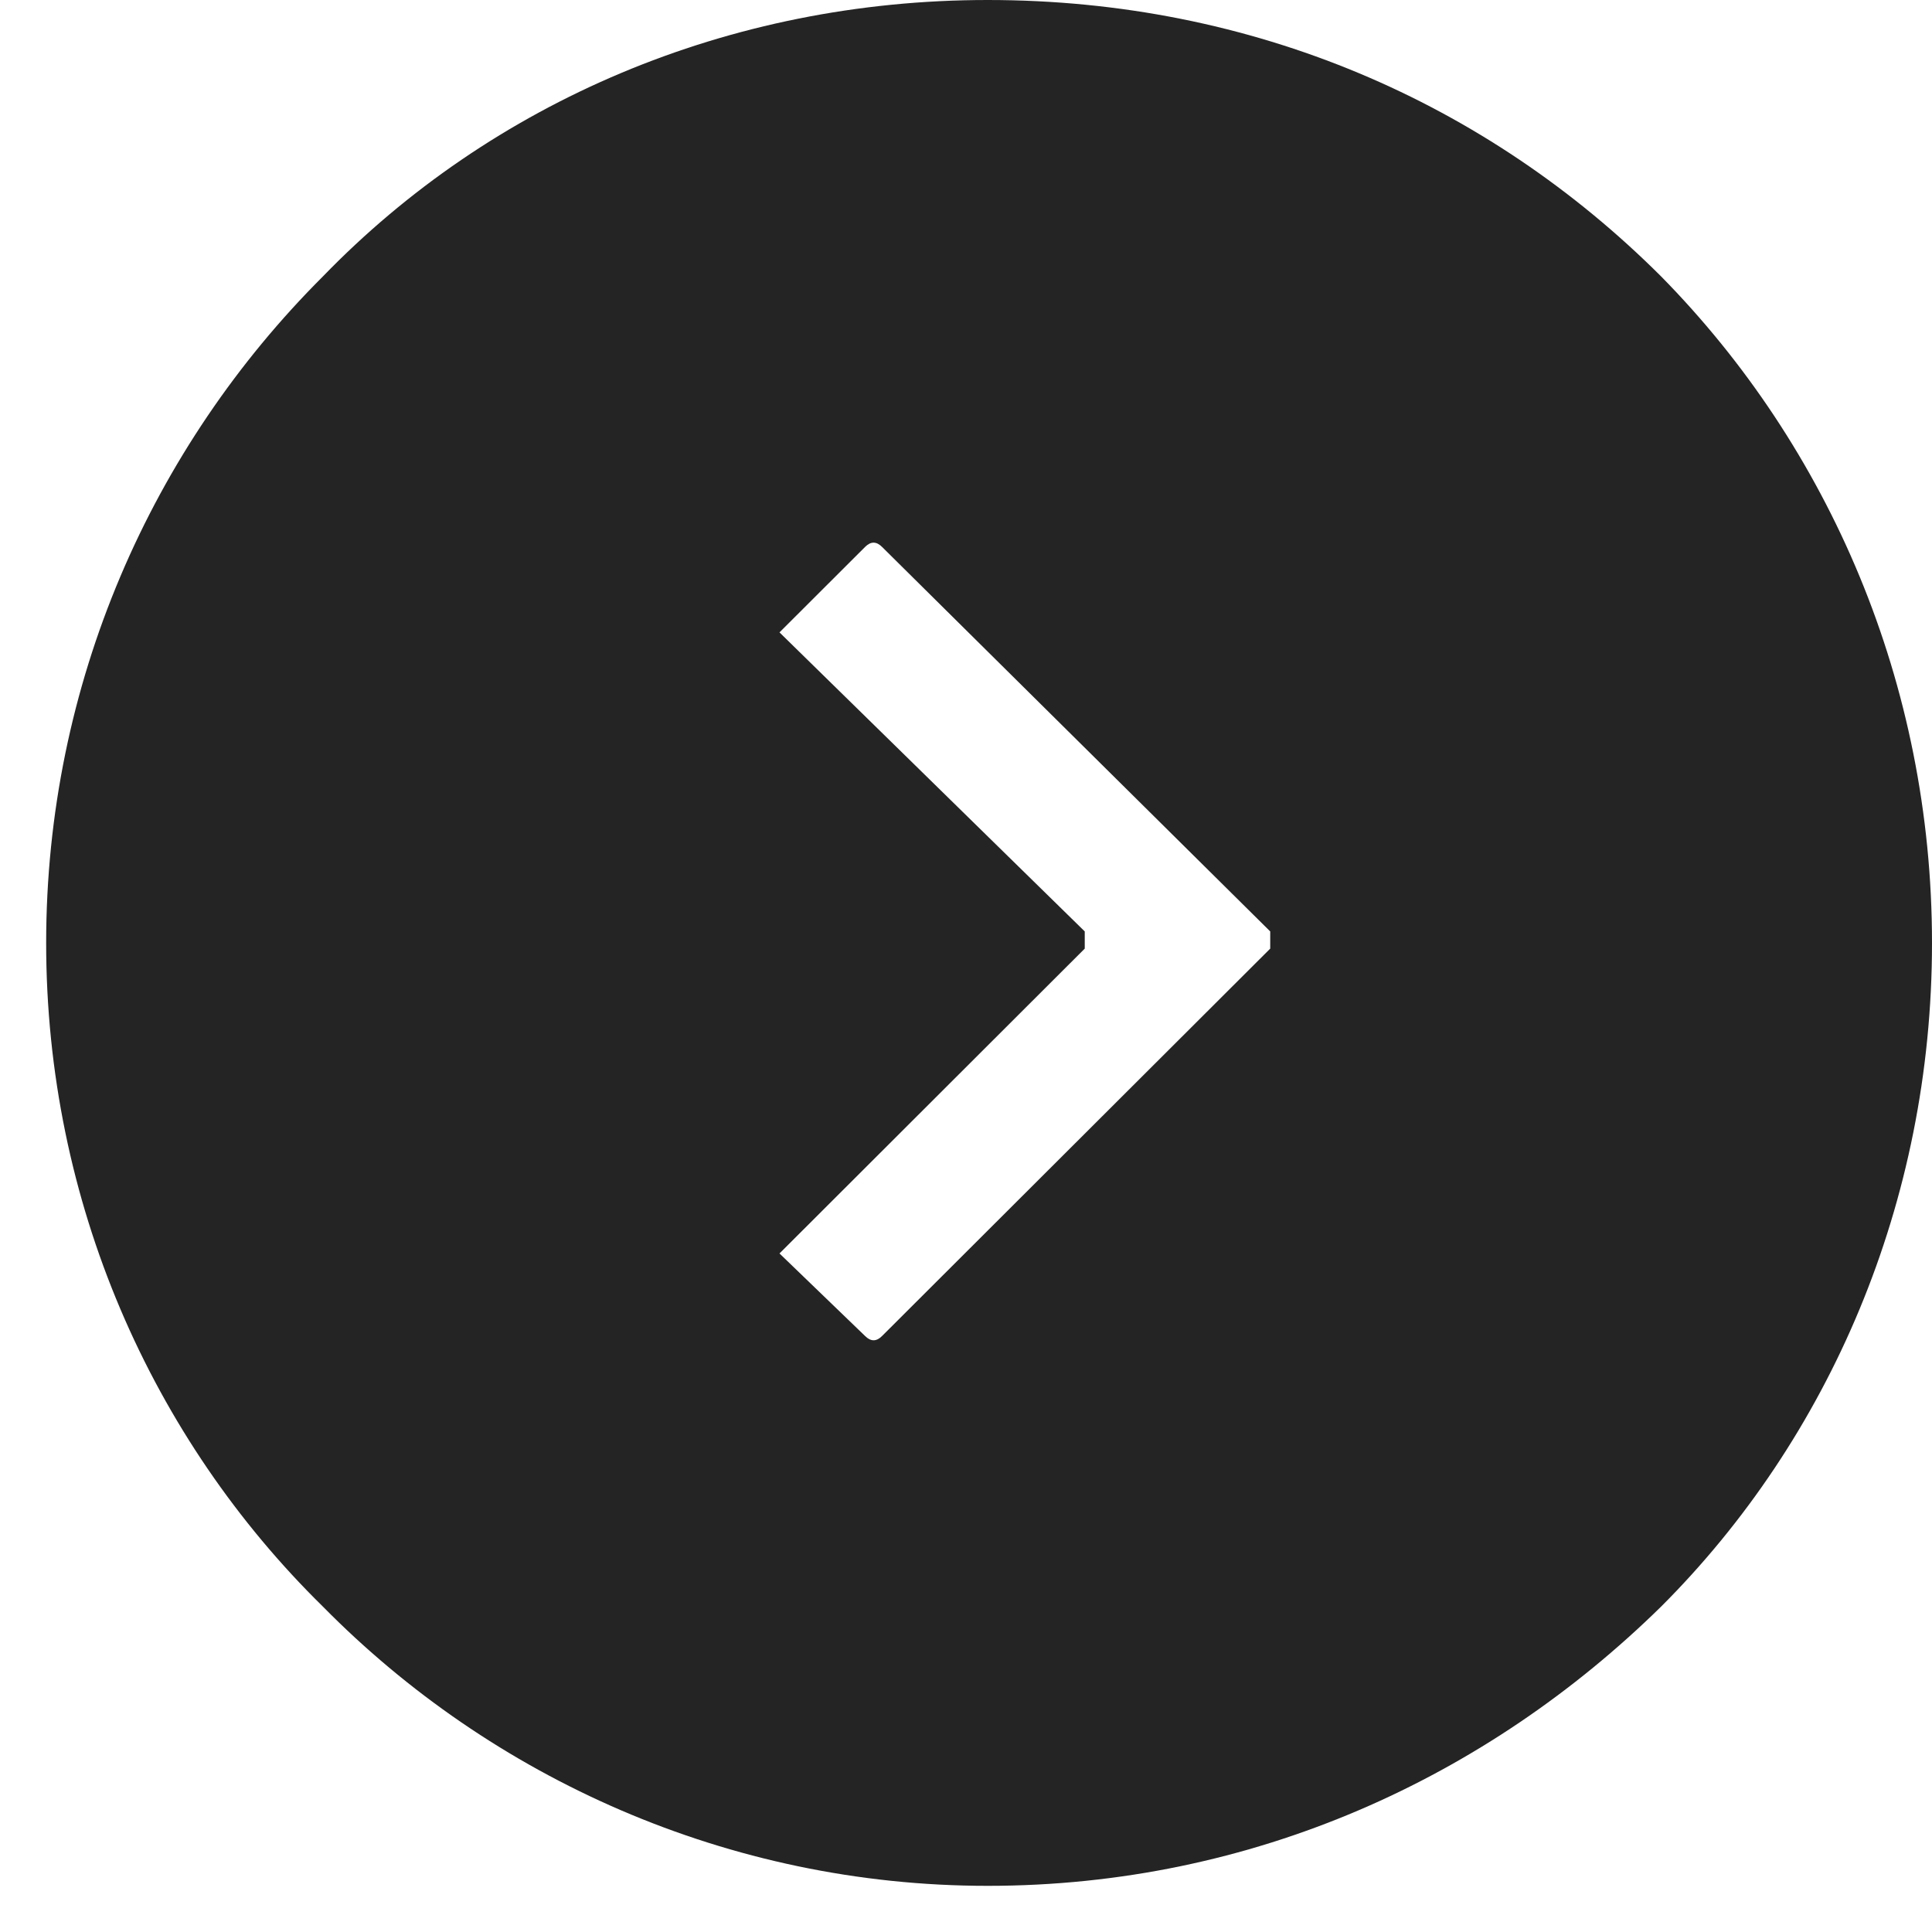 <?xml version="1.0" encoding="UTF-8"?> <svg xmlns="http://www.w3.org/2000/svg" width="28" height="28" viewBox="0 0 28 28" fill="none"><path fill-rule="evenodd" clip-rule="evenodd" d="M14.314 0C18.159 0 21.55 1.487 24.073 4.005C26.511 6.481 28 9.908 28 13.667C28 17.423 26.512 20.849 24.073 23.285C21.55 25.761 18.159 27.331 14.314 27.331C10.552 27.331 7.12 25.761 4.681 23.285C2.199 20.85 0.669 17.423 0.669 13.667C0.669 9.908 2.199 6.482 4.681 4.005C7.12 1.487 10.552 0 14.314 0ZM12.784 7.927L18.409 13.499C18.409 13.583 18.409 13.666 18.409 13.748L12.784 19.362C12.702 19.445 12.62 19.445 12.537 19.362L11.297 18.166L15.721 13.748C15.721 13.666 15.721 13.583 15.721 13.499L11.297 9.165L12.537 7.927C12.619 7.844 12.702 7.844 12.784 7.927Z" fill="#242424"></path></svg> 
